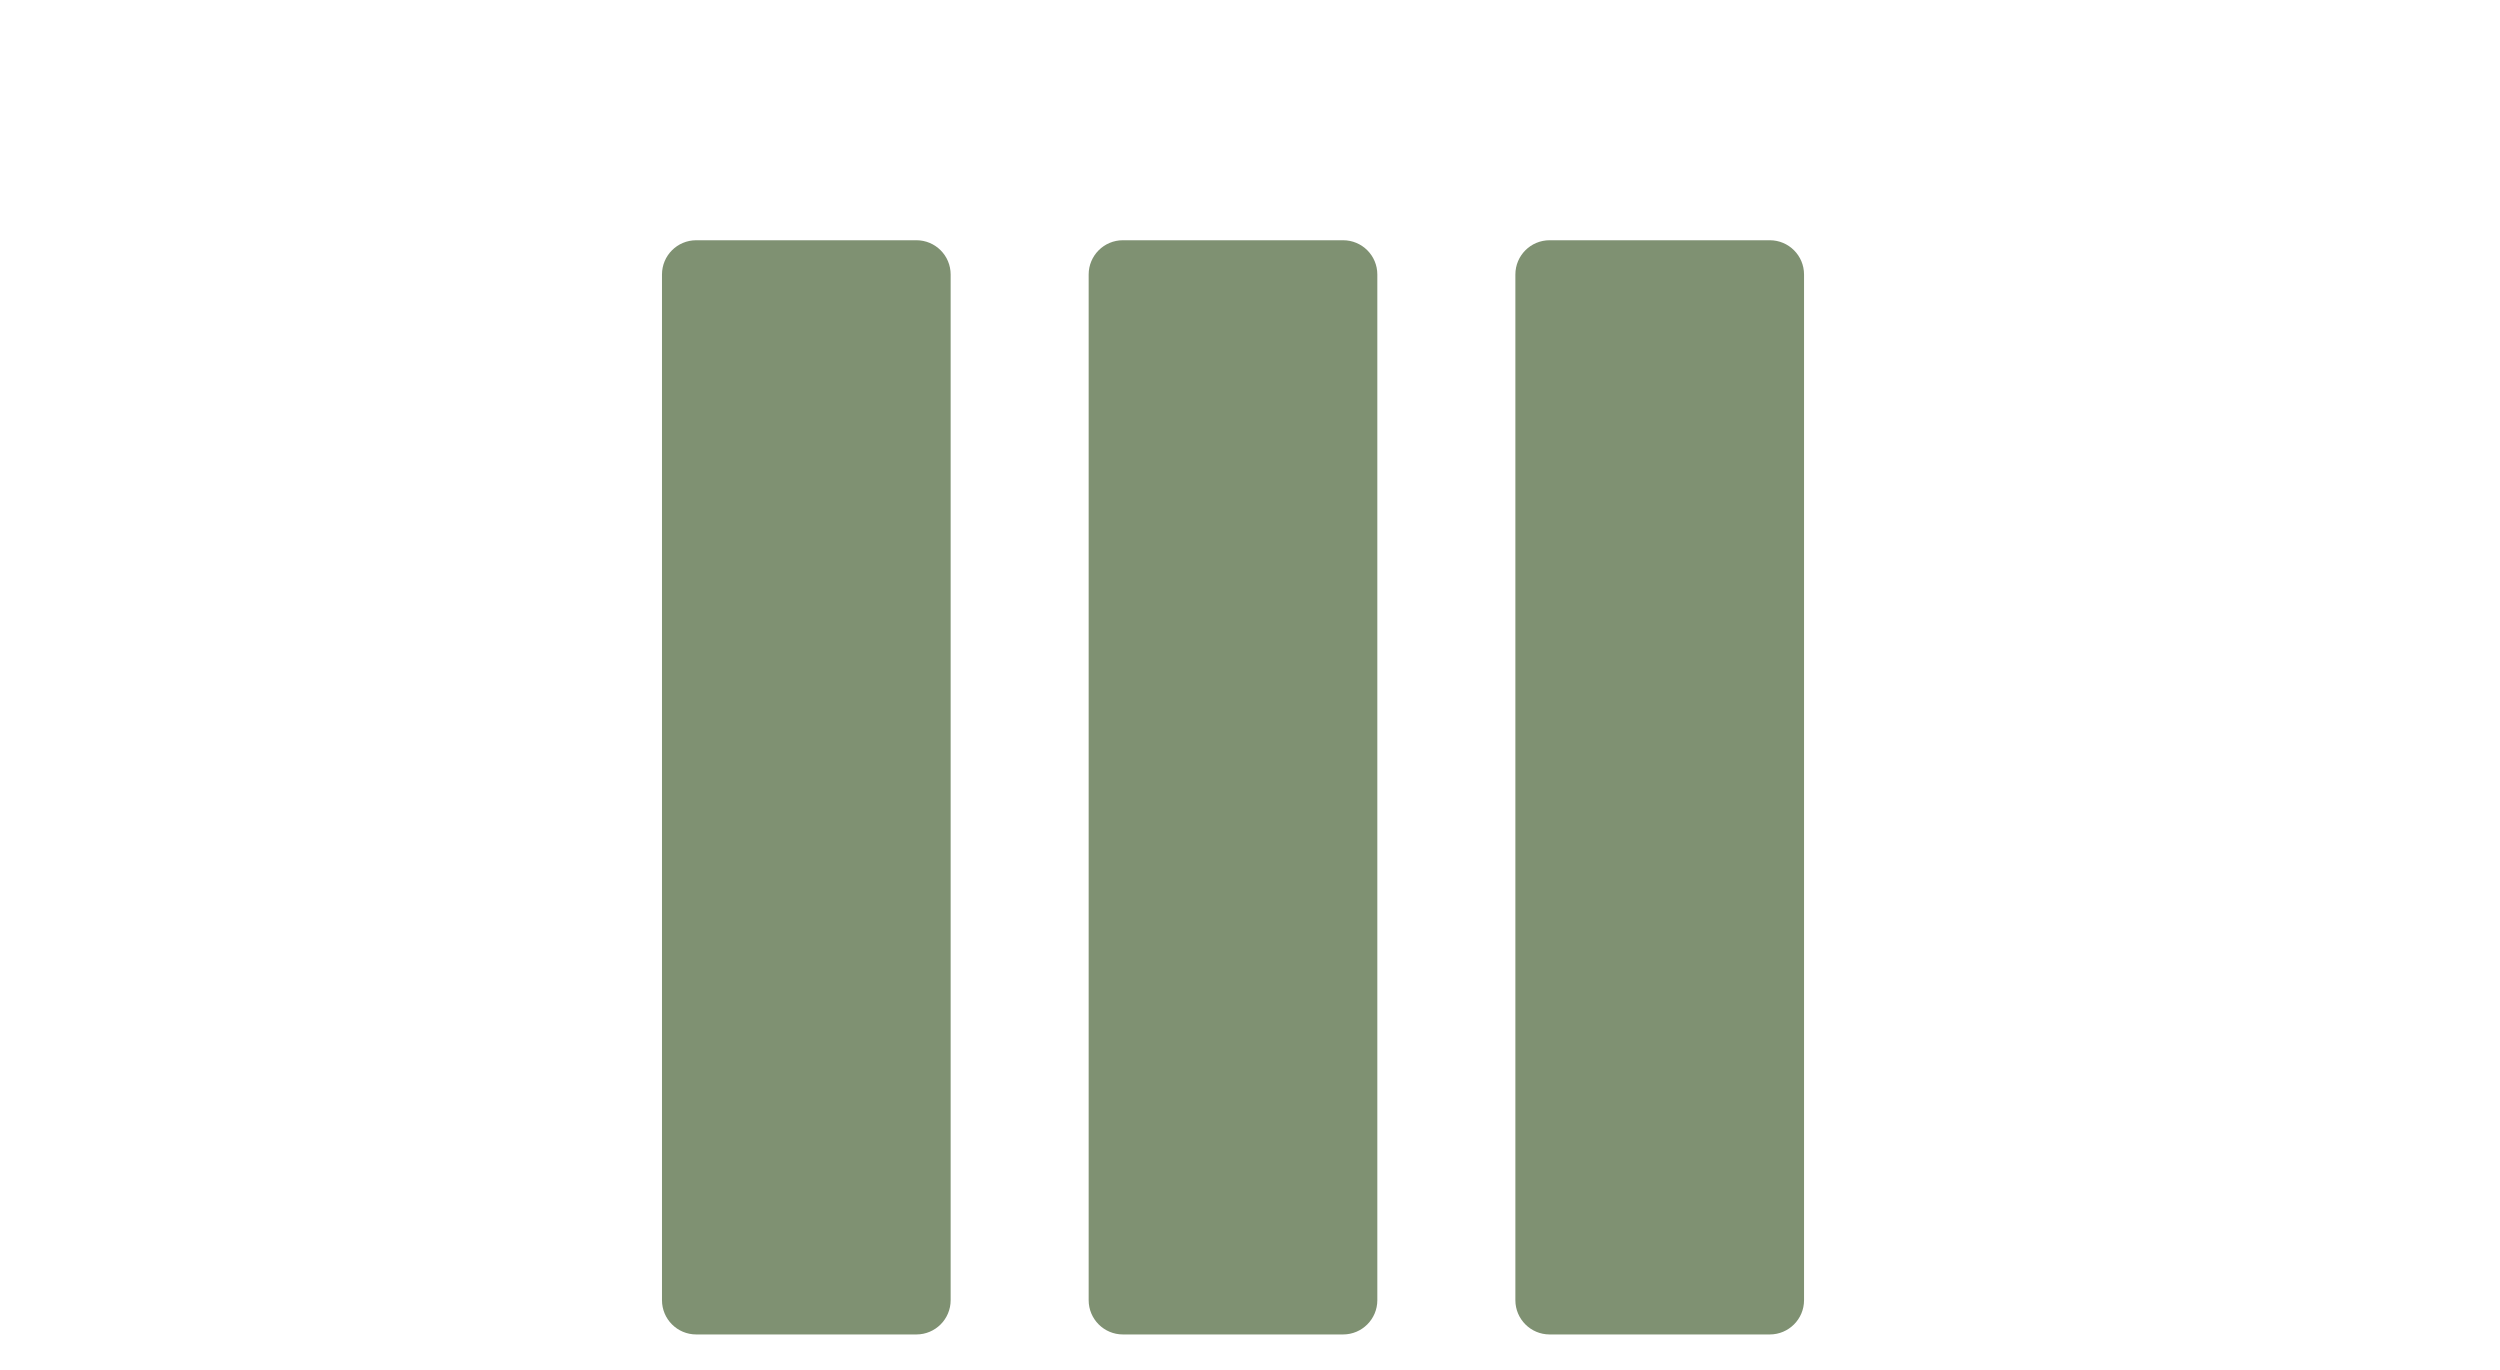 <?xml version="1.0" encoding="UTF-8" standalone="no"?><!DOCTYPE svg PUBLIC "-//W3C//DTD SVG 1.1//EN" "http://www.w3.org/Graphics/SVG/1.1/DTD/svg11.dtd"><svg width="73px" height="40px" version="1.1" xmlns="http://www.w3.org/2000/svg" xmlns:xlink="http://www.w3.org/1999/xlink" xml:space="preserve" xmlns:serif="http://www.serif.com/" style="fill-rule:evenodd;clip-rule:evenodd;stroke-linejoin:round;stroke-miterlimit:2;"><rect id="Artboard1" x="0" y="0" width="72.008" height="39.981" style="fill:none;"/><path d="M31.789,37.966c0,0.552 0.448,1 1,1l6.429,0c0.553,0 1,-0.448 1,-1l0,-29.951c0,-0.553 -0.447,-1 -1,-1l-6.429,0c-0.552,0 -1,0.447 -1,1l0,29.951Zm-12.459,0c0,0.552 0.447,1 1,1l6.429,0c0.552,0 1,-0.448 1,-1l0,-29.951c0,-0.553 -0.448,-1 -1,-1l-6.429,0c-0.553,0 -1,0.447 -1,1l0,29.951Zm24.919,0c0,0.552 0.448,1 1,1l6.429,0c0.552,0 1,-0.448 1,-1l0,-29.951c0,-0.553 -0.448,-1 -1,-1l-6.429,0c-0.552,0 -1,0.447 -1,1l0,29.951Z" style="fill:#7f9172;"/></svg>